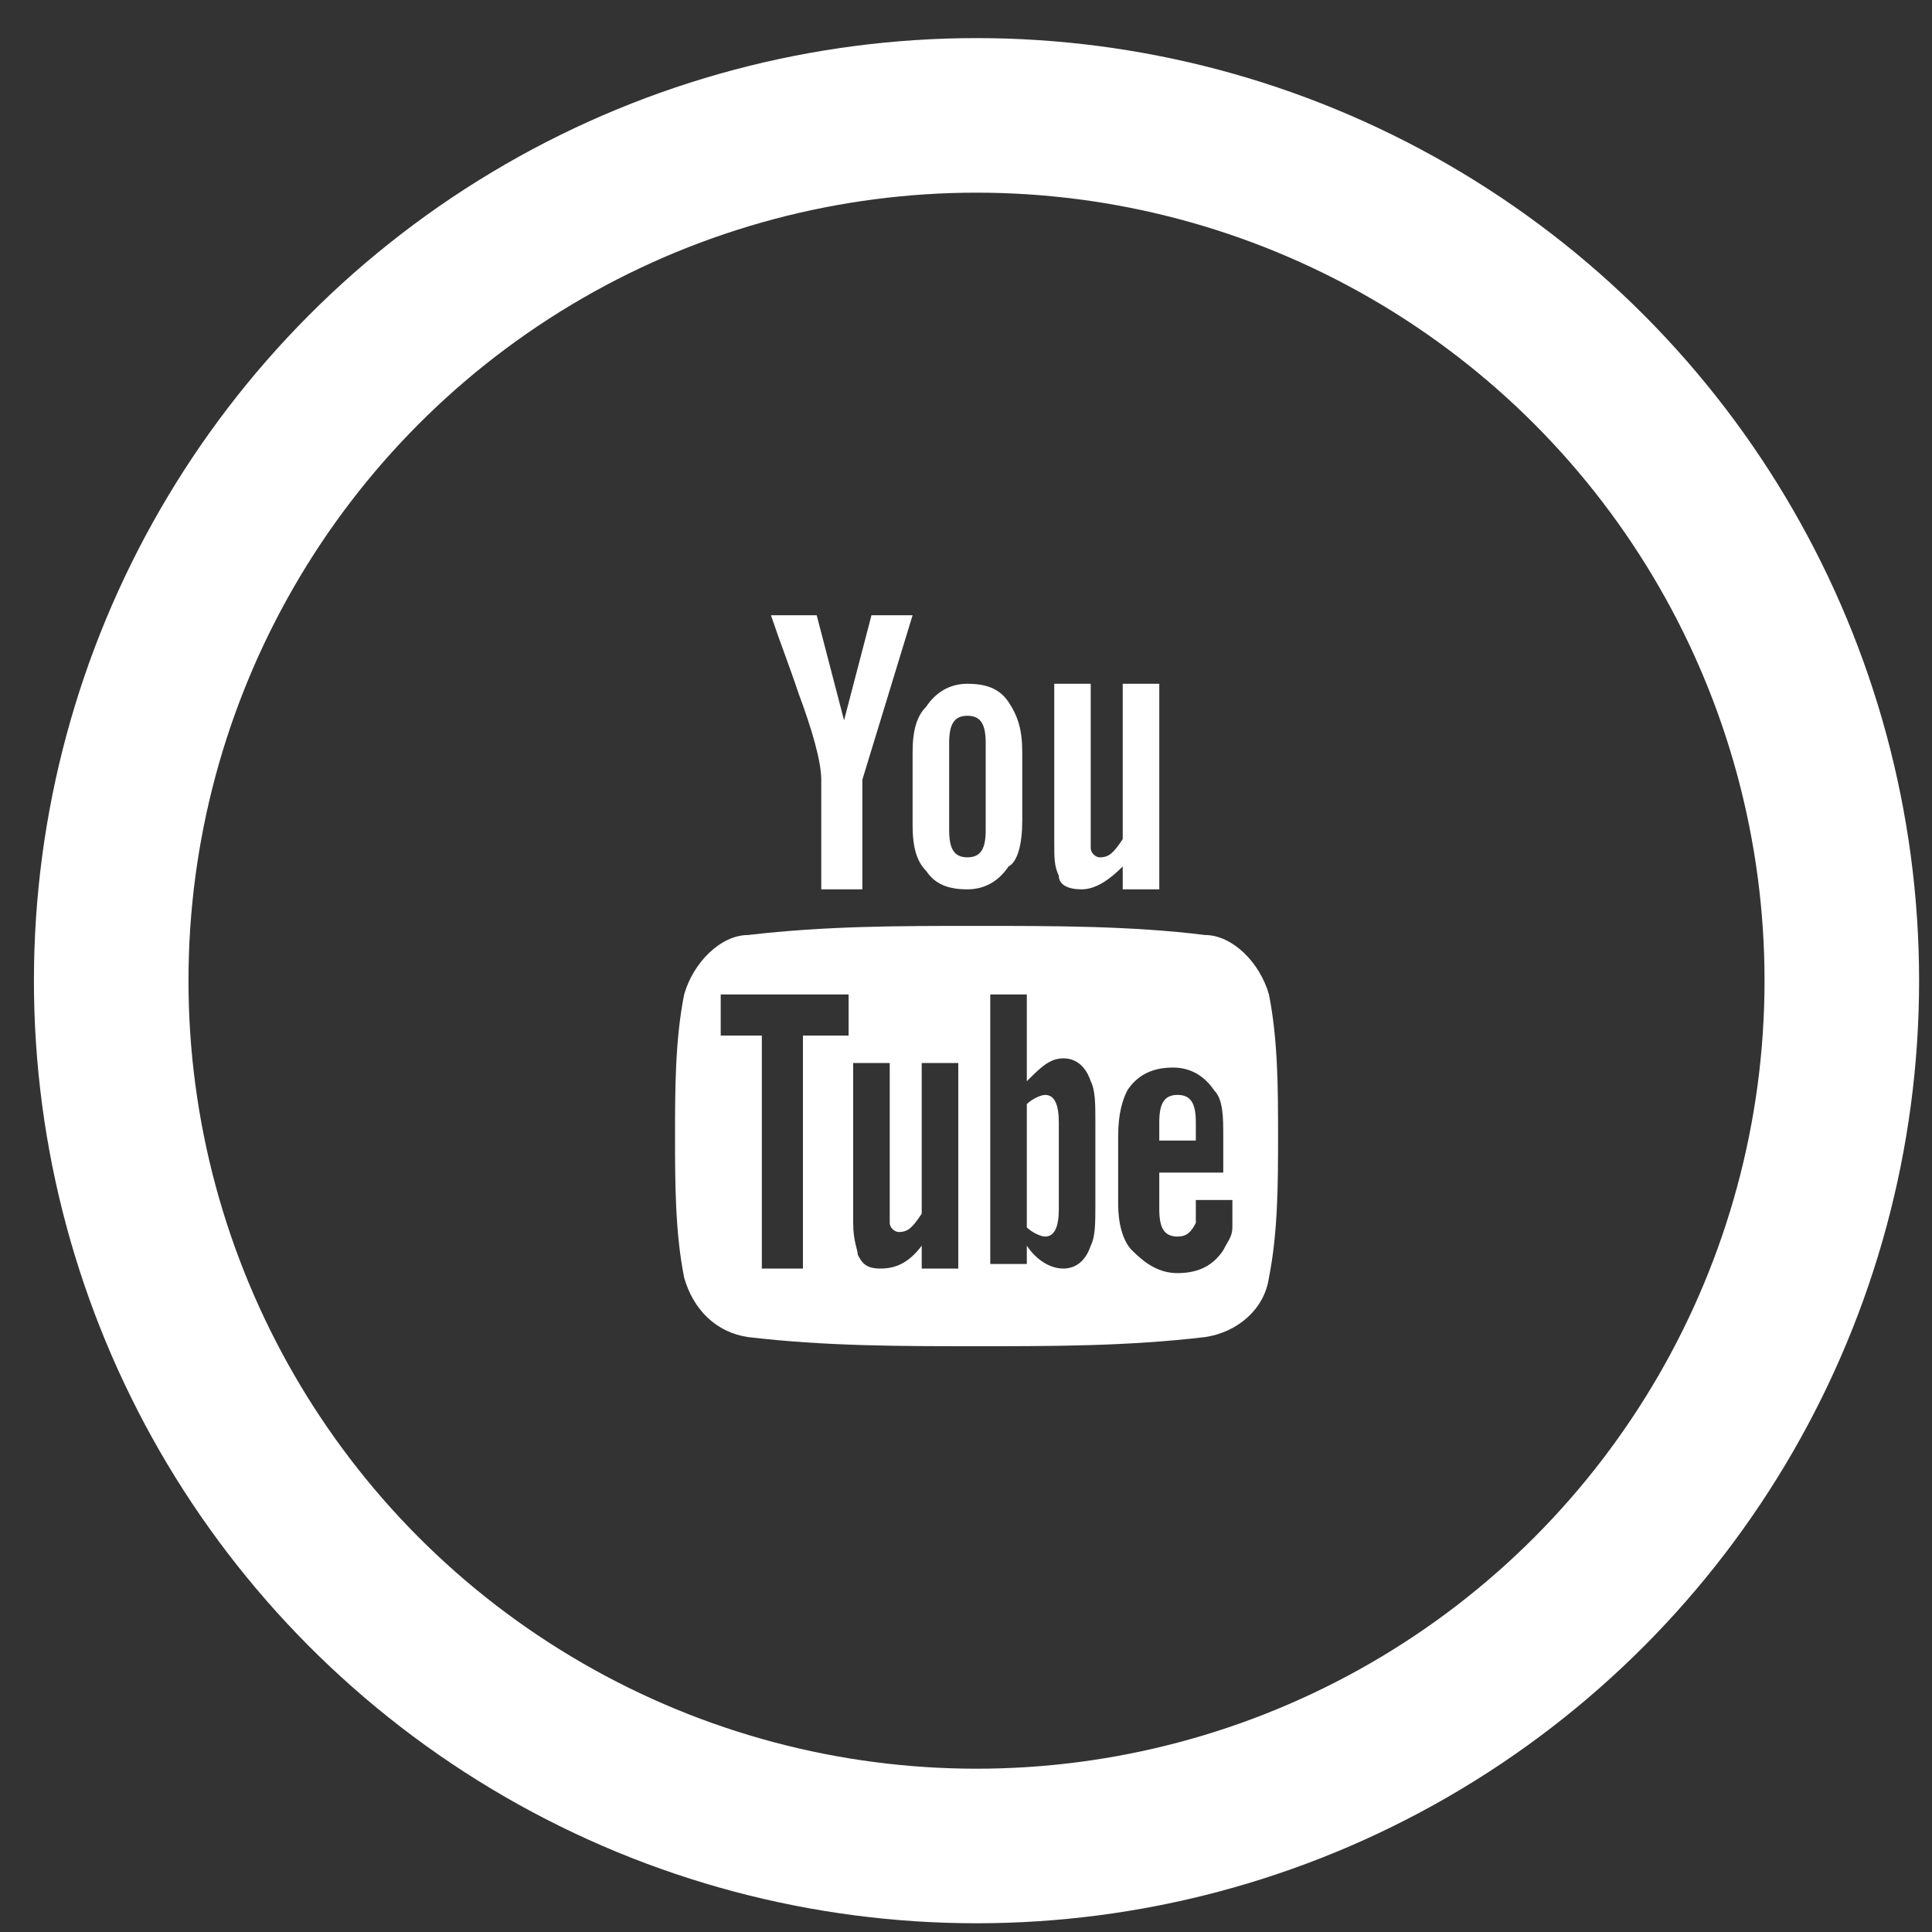 <svg width="25" height="25" viewBox="0 0 25 25" fill="none" xmlns="http://www.w3.org/2000/svg">
<rect x="0" y="0" width="25" height="25" fill="#333333" stroke="none"/>
<g clip-path="url(#clip0_6_178)">
<path d="M11.809 7.961H11.277L10.922 9.321L10.568 7.961H9.976C10.095 8.316 10.213 8.611 10.331 8.966C10.508 9.439 10.627 9.853 10.627 10.089V11.508H11.159V10.089L11.809 7.961ZM13.228 10.621V9.734C13.228 9.439 13.169 9.262 13.05 9.084C12.932 8.907 12.755 8.848 12.518 8.848C12.282 8.848 12.104 8.966 11.986 9.143C11.868 9.262 11.809 9.439 11.809 9.734V10.68C11.809 10.976 11.868 11.153 11.986 11.271C12.104 11.449 12.282 11.508 12.518 11.508C12.755 11.508 12.932 11.39 13.05 11.212C13.169 11.153 13.228 10.917 13.228 10.621ZM12.755 10.739C12.755 10.976 12.696 11.094 12.518 11.094C12.341 11.094 12.282 10.976 12.282 10.739V9.616C12.282 9.38 12.341 9.262 12.518 9.262C12.696 9.262 12.755 9.38 12.755 9.616V10.739ZM15.001 11.508V8.848H14.528V10.858C14.41 11.035 14.351 11.094 14.233 11.094C14.174 11.094 14.114 11.035 14.114 10.976V8.848H13.642V10.917C13.642 11.094 13.642 11.212 13.701 11.331C13.701 11.449 13.819 11.508 13.996 11.508C14.174 11.508 14.351 11.39 14.528 11.212V11.508H15.001ZM15.238 14.168C15.06 14.168 15.001 14.287 15.001 14.523V14.759H15.474V14.523C15.474 14.287 15.415 14.168 15.238 14.168ZM13.523 14.168C13.464 14.168 13.346 14.227 13.287 14.287V15.883C13.346 15.942 13.464 16.001 13.523 16.001C13.642 16.001 13.701 15.883 13.701 15.646V14.523C13.701 14.287 13.642 14.168 13.523 14.168Z" fill="white"/>
<path d="M16.42 12.868C16.302 12.454 15.947 12.099 15.592 12.099C14.647 11.981 13.642 11.981 12.637 11.981C11.632 11.981 10.686 11.981 9.681 12.099C9.326 12.099 8.971 12.454 8.853 12.868C8.735 13.459 8.735 14.109 8.735 14.7C8.735 15.291 8.735 15.942 8.853 16.533C8.971 16.947 9.267 17.242 9.681 17.302C10.686 17.42 11.632 17.42 12.637 17.42C13.642 17.42 14.588 17.42 15.592 17.302C16.006 17.242 16.361 16.947 16.42 16.533C16.538 15.942 16.538 15.291 16.538 14.7C16.538 14.109 16.538 13.459 16.42 12.868ZM10.981 13.4H10.39V16.415H9.858V13.4H9.326V12.868H10.981V13.4ZM12.4 16.415H11.927V16.119C11.75 16.356 11.572 16.415 11.395 16.415C11.218 16.415 11.159 16.356 11.1 16.237C11.1 16.178 11.04 16.06 11.04 15.824V13.755H11.513V15.824C11.513 15.883 11.572 15.942 11.632 15.942C11.75 15.942 11.809 15.883 11.927 15.705V13.755H12.4V16.415ZM14.174 15.587C14.174 15.824 14.174 16.001 14.114 16.119C14.055 16.297 13.937 16.415 13.76 16.415C13.582 16.415 13.405 16.297 13.287 16.119V16.356H12.814V12.868H13.287V13.991C13.464 13.814 13.582 13.695 13.76 13.695C13.937 13.695 14.055 13.814 14.114 13.991C14.174 14.109 14.174 14.287 14.174 14.523V15.587ZM15.947 15.173H15.001V15.646C15.001 15.883 15.06 16.001 15.238 16.001C15.356 16.001 15.415 15.942 15.474 15.824V15.528H15.947V15.883C15.947 16.001 15.888 16.06 15.829 16.178C15.711 16.356 15.533 16.474 15.238 16.474C15.001 16.474 14.824 16.356 14.647 16.178C14.528 16.06 14.469 15.824 14.469 15.587V14.7C14.469 14.405 14.528 14.227 14.588 14.109C14.706 13.932 14.883 13.814 15.179 13.814C15.415 13.814 15.592 13.932 15.711 14.109C15.829 14.227 15.829 14.464 15.829 14.7V15.173H15.947Z" fill="white"/>
</g>
<circle cx="12.636" cy="12.69" r="11.197" stroke="white" stroke-width="2"/>
<defs>
<clipPath id="clip0_6_178">
<rect width="9.459" height="9.459" fill="white" transform="translate(7.907 7.961)"/>
</clipPath>
</defs>
</svg>
